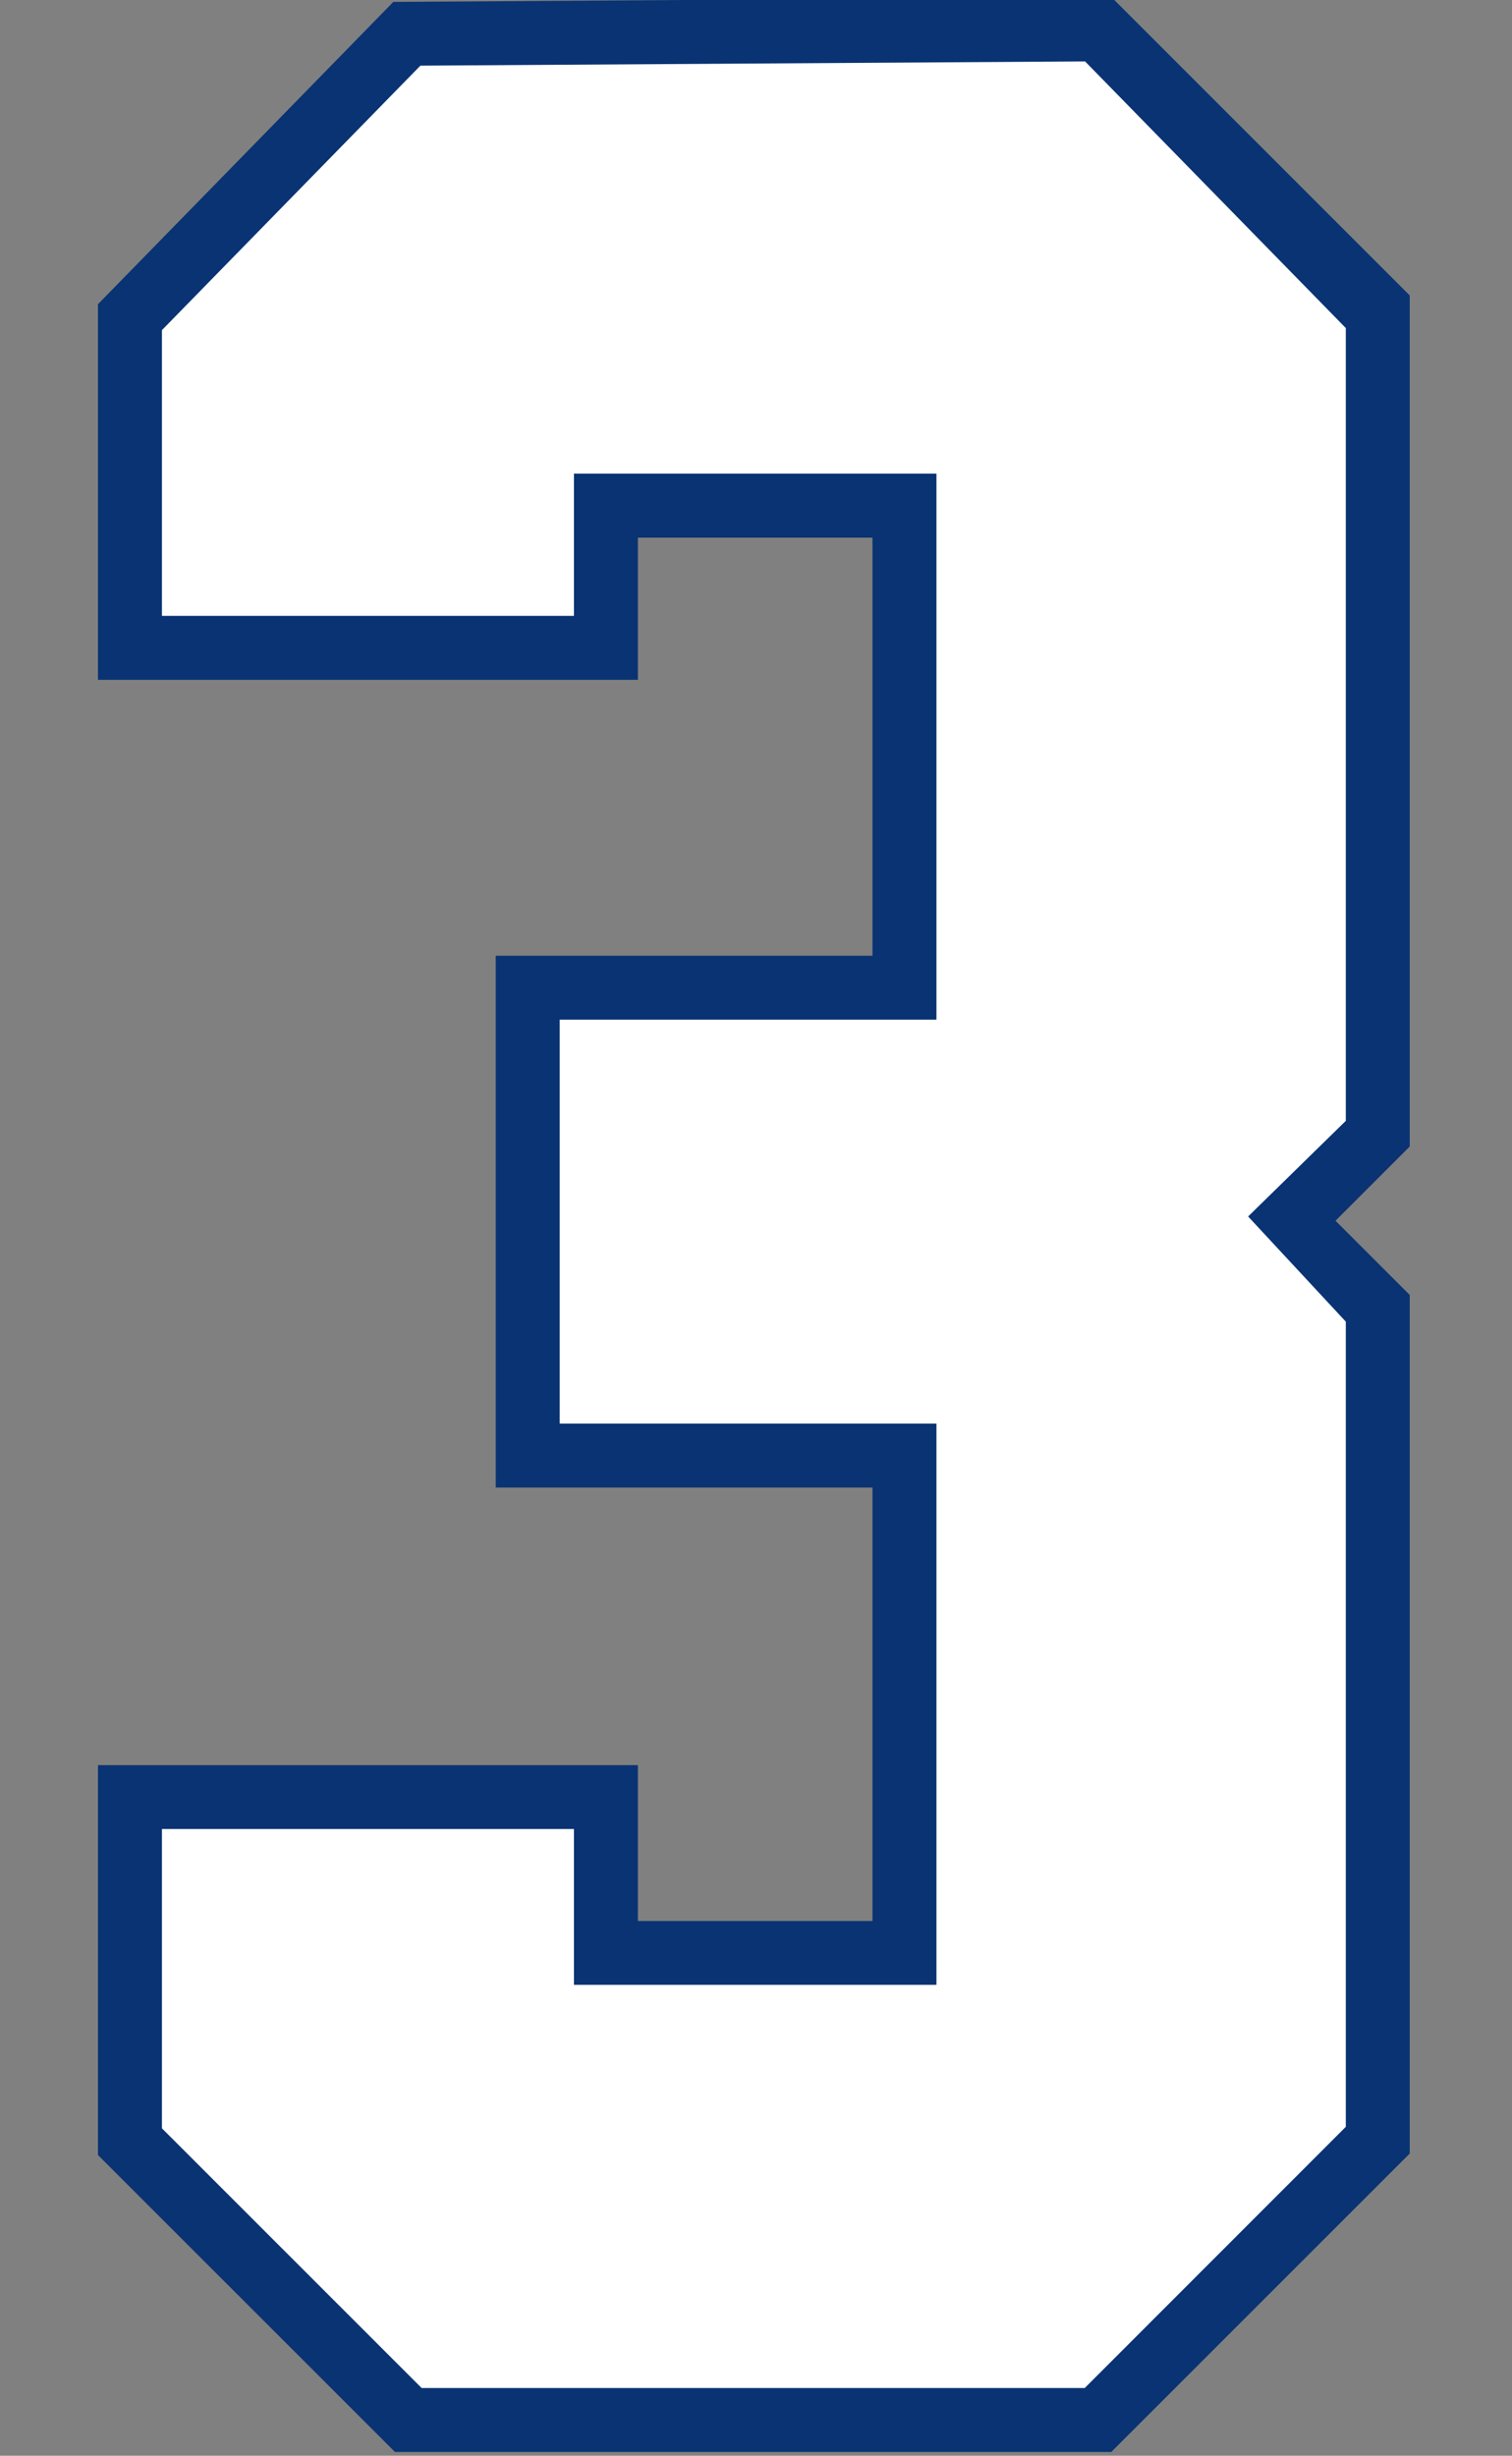<?xml version="1.0" encoding="UTF-8" standalone="no"?>
<!-- Created with Inkscape (http://www.inkscape.org/) -->

<svg
   width="24.627mm"
   height="40mm"
   viewBox="0 0 24.627 40"
   version="1.1"
   id="svg1"
   inkscape:version="1.3.2 (091e20e, 2023-11-25)"
   sodipodi:docname="3.svg"
   xml:space="preserve"
   xmlns:inkscape="http://www.inkscape.org/namespaces/inkscape"
   xmlns:sodipodi="http://sodipodi.sourceforge.net/DTD/sodipodi-0.dtd"
   xmlns="http://www.w3.org/2000/svg"
   xmlns:svg="http://www.w3.org/2000/svg"><rect x="0" y="0" width="24.627" height="40" fill="#808080" stroke="none"/><sodipodi:namedview
     id="namedview1"
     pagecolor="#ffffff"
     bordercolor="#000000"
     borderopacity="0.25"
     inkscape:showpageshadow="2"
     inkscape:pageopacity="0.0"
     inkscape:pagecheckerboard="0"
     inkscape:deskcolor="#d1d1d1"
     inkscape:document-units="mm"
     inkscape:zoom="1.4142136"
     inkscape:cx="44.547727"
     inkscape:cy="214.25335"
     inkscape:window-width="3440"
     inkscape:window-height="1387"
     inkscape:window-x="1728"
     inkscape:window-y="25"
     inkscape:window-maximized="0"
     inkscape:current-layer="layer5" /><defs
     id="defs1" /><g
     inkscape:groupmode="layer"
     id="layer5"
     inkscape:label="3"
     style="display:inline"
     transform="translate(-80.588,-121.849)"><g
       id="g1"
       transform="matrix(0.984,0,0,0.984,2.885,1.903)"><path
         id="path13"
         style="display:inline;fill:#093372;fill-opacity:1;stroke:#edddc1;stroke-width:0;stroke-dasharray:none"
         d="m 97.364,121.849 -11.887,0.079 -4.889,5.004 v 6.218 h 8.937 v -2.354 h 3.883 v 6.921 H 87.172 v 8.803 h 6.236 v 7.175 h -3.883 v -2.58 h -8.937 v 6.454 l 4.916,4.915 h 11.857 l 4.94,-4.94 v -14.212 l -1.228,-1.228 0.003,-5.2e-4 -0.003,-5.1e-4 1.228,-1.228 v -14.088 z"
         sodipodi:nodetypes="cccccccccccccccccccccccccc"
         inkscape:label="Outline"
         transform="translate(1.2916667e-6)" /><path
         id="path21"
         style="display:inline;fill:#ffffff;fill-opacity:1;stroke:#edddc1;stroke-width:0;stroke-dasharray:none"
         inkscape:label="Fill"
         d="m 85.926,122.982 c -1.426,1.46 -2.853,2.919 -4.279,4.379 v 4.73 h 6.82 v -2.355 h 6 v 9.039 h -6.236 v 6.686 h 6.236 v 9.291 h -6 v -2.58 c -2.273,-10e-6 -4.547,0 -6.82,0 v 4.955 c 1.433,1.433 2.866,2.866 4.299,4.299 h 10.975 c 1.441,-1.441 2.882,-2.883 4.322,-4.324 v -13.328 l -1.617,-1.741 1.617,-1.583 v -13.123 l -4.316,-4.414 c -3.667,0.023 -7.333,0.047 -11,0.07 z"
         sodipodi:nodetypes="sccccccccccccccccccccccss" /></g></g></svg>
